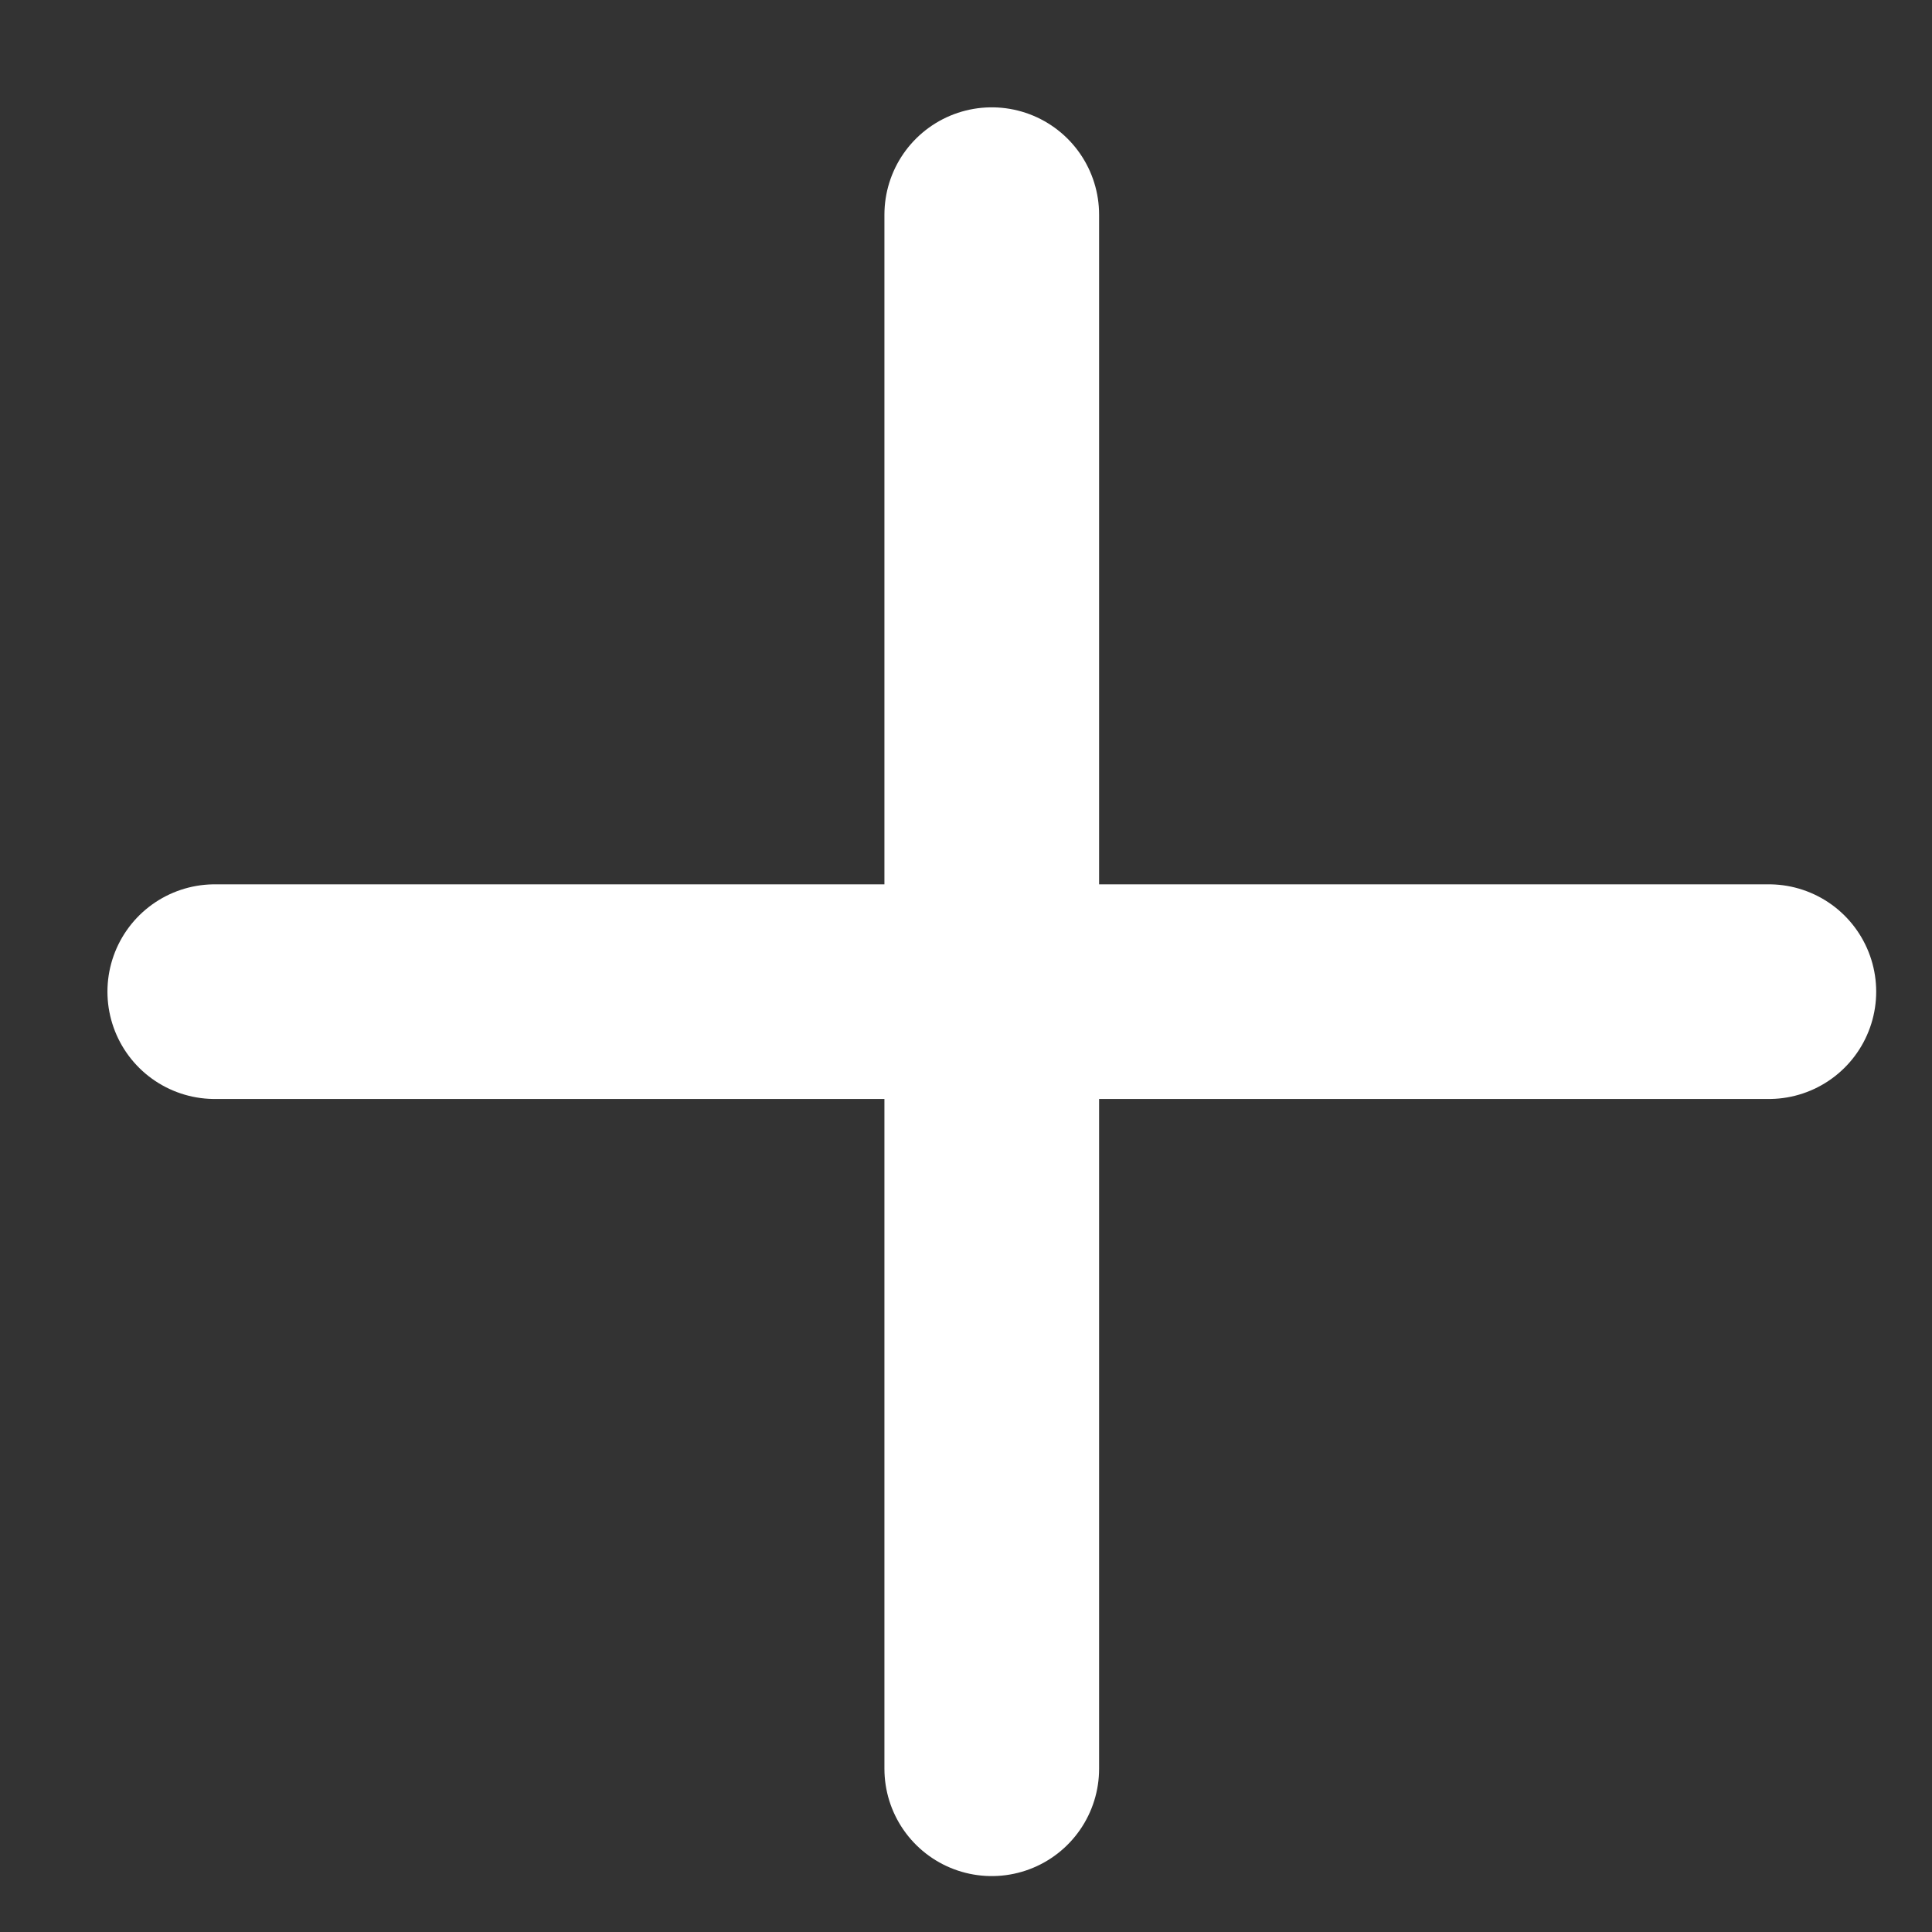 <?xml version="1.0" encoding="UTF-8"?> <svg xmlns="http://www.w3.org/2000/svg" width="18" height="18" viewBox="0 0 18 18" fill="none"><rect x="0" y="0" width="18" height="18" fill="#333333" stroke="none"/> <path d="M9.24 2V16.479" stroke="white" stroke-width="2" stroke-linecap="round"></path> <path d="M16.48 9.239H2.001" stroke="white" stroke-width="2" stroke-linecap="round"></path> </svg> 